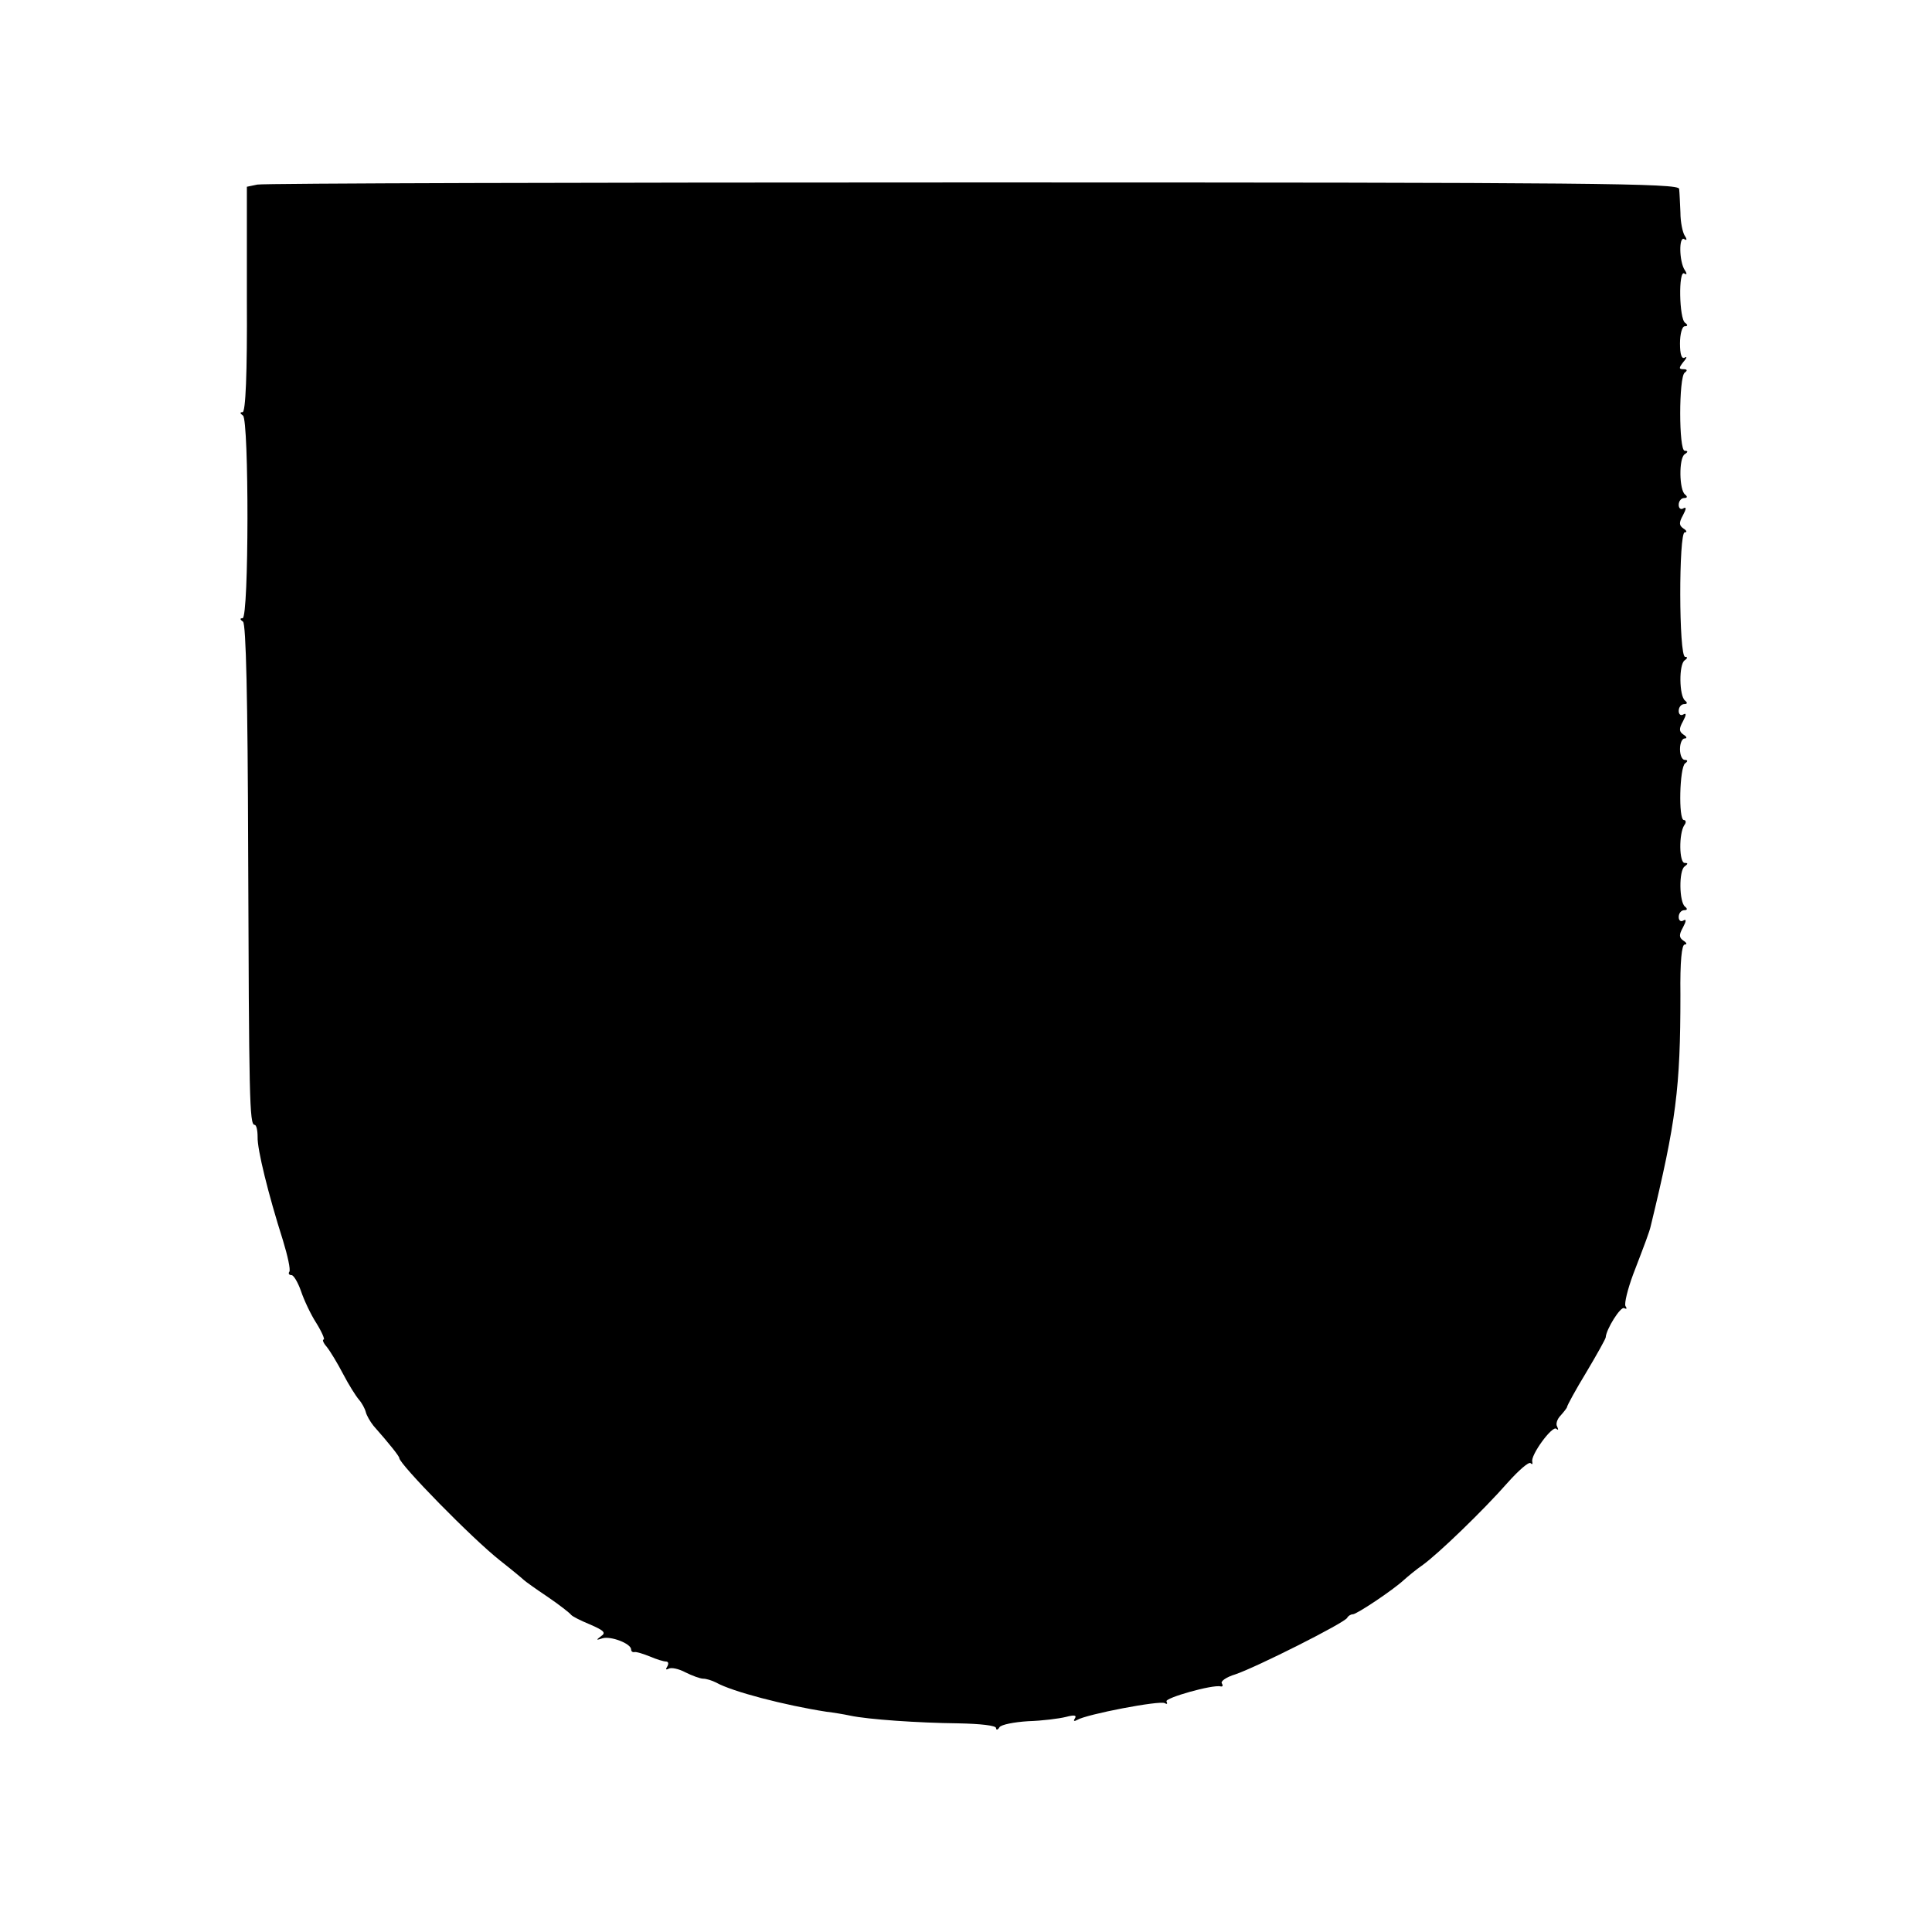 <?xml version="1.0" standalone="no"?>
<!DOCTYPE svg PUBLIC "-//W3C//DTD SVG 20010904//EN"
 "http://www.w3.org/TR/2001/REC-SVG-20010904/DTD/svg10.dtd">
<svg version="1.0" xmlns="http://www.w3.org/2000/svg"
 width="450pt" height="450pt" viewBox="0 0 450 450"
 preserveAspectRatio="xMidYMid meet">
<g transform="translate(0,450) scale(0.1,-0.1)"
fill="#000000" stroke="none">
<path d="M599 4070 l-24 -5 0 -262 c1 -175 -3 -263 -10 -263 -7 0 -6 -3 1 -8
14 -10 14 -472 -1 -472 -7 0 -6 -3 1 -8 7 -5 11 -178 12 -532 2 -578 3 -640
15 -640 4 0 7 -12 7 -28 -1 -29 25 -134 59 -241 11 -36 18 -68 15 -73 -3 -4
-1 -8 5 -8 5 0 15 -17 22 -37 7 -21 23 -55 36 -75 13 -21 20 -38 17 -38 -4 0
-1 -8 7 -17 8 -10 25 -38 38 -63 13 -25 30 -52 37 -60 7 -8 14 -21 16 -29 2
-8 10 -22 18 -32 38 -43 60 -71 60 -75 0 -14 169 -187 235 -239 28 -22 52 -42
55 -45 3 -3 28 -21 55 -39 28 -19 52 -38 55 -42 3 -4 23 -14 45 -23 32 -14 37
-19 25 -27 -12 -9 -12 -10 3 -5 19 6 67 -12 67 -26 0 -4 3 -7 8 -6 4 1 20 -4
35 -10 16 -7 33 -12 38 -12 6 0 7 -5 3 -12 -4 -6 -3 -8 3 -5 6 4 24 0 39 -8
16 -8 35 -15 42 -15 7 0 20 -4 30 -9 37 -21 160 -53 257 -68 17 -2 41 -6 55
-9 42 -9 160 -17 252 -18 51 -1 88 -5 88 -11 0 -5 4 -5 8 2 4 6 34 12 67 14
33 1 72 6 88 10 19 5 25 4 21 -3 -5 -7 -2 -8 5 -4 21 13 193 46 204 39 5 -3 7
-2 4 4 -5 8 108 40 126 35 5 -1 6 2 3 7 -4 5 11 15 31 21 48 16 257 121 261
132 2 4 8 8 13 8 9 0 93 56 119 80 9 8 28 24 44 35 36 26 140 126 198 192 25
28 49 49 53 45 4 -4 5 -2 4 3 -5 15 47 86 56 77 5 -4 5 -2 2 5 -4 6 0 18 8 26
8 9 15 18 15 20 0 3 20 40 45 81 25 42 45 78 45 81 1 19 35 73 43 68 6 -3 7
-1 3 5 -3 6 5 39 18 74 28 73 38 99 41 113 59 243 69 320 69 538 -1 77 3 117
10 117 6 0 5 4 -3 9 -10 7 -11 13 -1 31 8 15 8 20 1 16 -6 -4 -11 0 -11 8 0 9
6 16 13 16 7 0 8 3 2 8 -14 10 -15 85 -1 94 8 6 8 8 0 8 -13 0 -14 68 -1 88 5
6 4 12 -1 12 -13 0 -10 123 3 132 7 5 6 8 -1 8 -6 0 -11 11 -11 25 0 14 5 25
11 25 6 0 5 4 -3 9 -10 7 -11 13 -1 31 8 15 8 20 1 16 -6 -4 -11 0 -11 8 0 9
6 16 13 16 7 0 8 3 2 8 -14 10 -15 85 -1 94 7 5 7 8 1 8 -15 0 -15 290 -1 290
6 0 5 4 -3 9 -10 7 -11 13 -1 31 8 15 8 20 1 16 -6 -4 -11 0 -11 8 0 9 6 16
13 16 7 0 8 3 2 8 -14 10 -15 85 -1 94 8 5 8 8 0 8 -14 0 -14 172 0 182 7 5 6
8 -3 8 -11 0 -11 3 0 17 8 9 9 14 3 10 -7 -4 -11 7 -11 33 0 22 5 40 11 40 7
0 8 3 1 8 -14 9 -16 124 -2 115 6 -4 7 -1 1 8 -13 20 -14 80 -1 72 6 -4 7 -1
1 8 -5 8 -10 32 -10 54 -1 22 -2 47 -3 55 -1 13 -191 15 -1644 15 -904 0
-1654 -2 -1668 -5z"/>
</g>
</svg>
